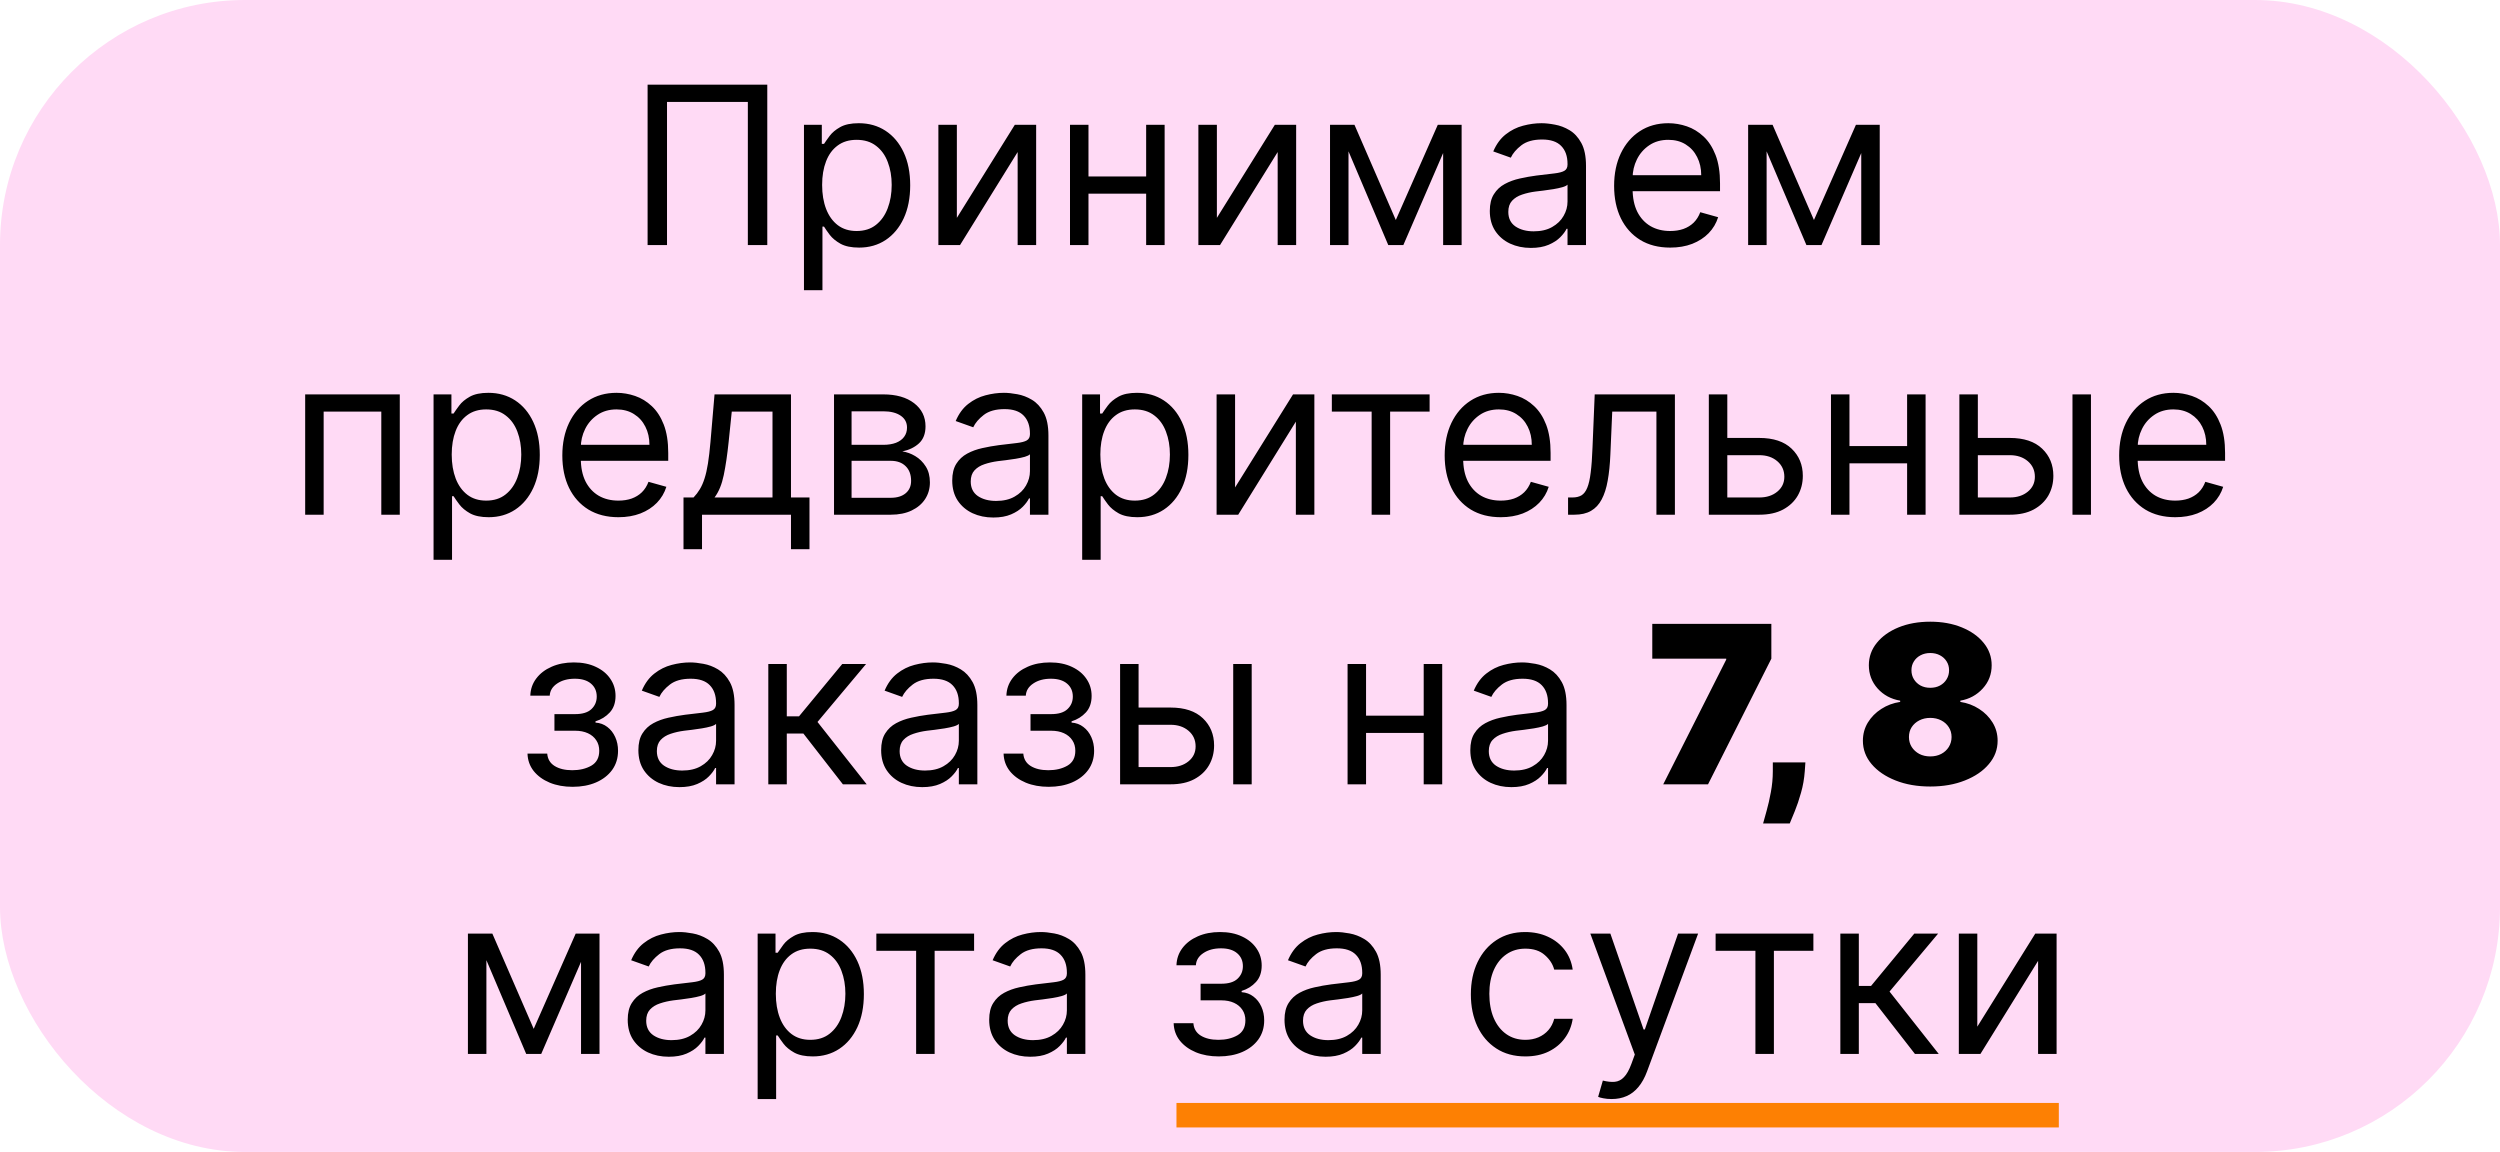 <?xml version="1.0" encoding="UTF-8"?> <svg xmlns="http://www.w3.org/2000/svg" width="102" height="47" viewBox="0 0 102 47" fill="none"><rect width="102" height="47" rx="10" fill="#FFDAF5"></rect><path d="M31.305 3.455V10H30.512V4.158H27.214V10H26.422V3.455H31.305ZM32.802 11.841V5.091H33.53V5.871H33.62C33.675 5.786 33.752 5.677 33.85 5.545C33.95 5.411 34.093 5.291 34.278 5.187C34.466 5.08 34.719 5.027 35.039 5.027C35.452 5.027 35.817 5.13 36.132 5.337C36.447 5.544 36.693 5.837 36.87 6.216C37.047 6.595 37.136 7.043 37.136 7.558C37.136 8.078 37.047 8.529 36.87 8.91C36.693 9.289 36.448 9.583 36.135 9.792C35.822 9.999 35.461 10.102 35.052 10.102C34.736 10.102 34.484 10.05 34.294 9.946C34.105 9.839 33.959 9.719 33.856 9.585C33.754 9.448 33.675 9.335 33.62 9.246H33.556V11.841H32.802ZM33.543 7.545C33.543 7.916 33.597 8.243 33.706 8.527C33.815 8.808 33.974 9.028 34.182 9.188C34.391 9.346 34.647 9.425 34.949 9.425C35.265 9.425 35.528 9.342 35.739 9.175C35.952 9.007 36.112 8.781 36.218 8.498C36.327 8.212 36.381 7.895 36.381 7.545C36.381 7.2 36.328 6.889 36.221 6.612C36.117 6.333 35.958 6.113 35.745 5.951C35.534 5.787 35.269 5.705 34.949 5.705C34.643 5.705 34.385 5.782 34.176 5.938C33.967 6.091 33.809 6.306 33.703 6.583C33.596 6.858 33.543 7.179 33.543 7.545ZM39.04 8.888L41.405 5.091H42.275V10H41.52V6.203L39.168 10H38.286V5.091H39.04V8.888ZM46.942 7.2V7.903H44.231V7.2H46.942ZM44.41 5.091V10H43.656V5.091H44.41ZM47.517 5.091V10H46.763V5.091H47.517ZM49.649 8.888L52.014 5.091H52.883V10H52.129V6.203L49.776 10H48.894V5.091H49.649V8.888ZM56.949 8.977L58.662 5.091H59.378L57.256 10H56.642L54.559 5.091H55.262L56.949 8.977ZM55.019 5.091V10H54.265V5.091H55.019ZM58.88 10V5.091H59.634V10H58.88ZM62.459 10.115C62.148 10.115 61.866 10.056 61.612 9.939C61.359 9.82 61.157 9.648 61.008 9.425C60.859 9.199 60.784 8.926 60.784 8.607C60.784 8.325 60.84 8.097 60.951 7.923C61.061 7.746 61.209 7.607 61.395 7.507C61.58 7.407 61.785 7.332 62.008 7.283C62.234 7.232 62.461 7.192 62.689 7.162C62.988 7.124 63.229 7.095 63.415 7.076C63.602 7.054 63.739 7.019 63.824 6.97C63.911 6.921 63.955 6.836 63.955 6.714V6.689C63.955 6.374 63.869 6.129 63.696 5.954C63.526 5.779 63.267 5.692 62.919 5.692C62.559 5.692 62.277 5.771 62.072 5.928C61.868 6.086 61.724 6.254 61.641 6.433L60.925 6.178C61.053 5.879 61.223 5.647 61.436 5.481C61.652 5.312 61.886 5.195 62.14 5.129C62.395 5.061 62.647 5.027 62.894 5.027C63.051 5.027 63.233 5.046 63.437 5.085C63.644 5.121 63.843 5.196 64.035 5.311C64.229 5.426 64.39 5.6 64.517 5.832C64.645 6.065 64.709 6.376 64.709 6.766V10H63.955V9.335H63.916C63.865 9.442 63.78 9.556 63.661 9.677C63.541 9.799 63.383 9.902 63.185 9.987C62.986 10.072 62.745 10.115 62.459 10.115ZM62.574 9.438C62.873 9.438 63.124 9.379 63.328 9.262C63.535 9.145 63.691 8.993 63.795 8.808C63.902 8.623 63.955 8.428 63.955 8.223V7.533C63.923 7.571 63.853 7.606 63.744 7.638C63.637 7.668 63.514 7.695 63.373 7.718C63.235 7.739 63.099 7.759 62.967 7.776C62.837 7.79 62.732 7.803 62.651 7.814C62.455 7.839 62.272 7.881 62.101 7.939C61.933 7.994 61.797 8.078 61.692 8.191C61.59 8.302 61.539 8.453 61.539 8.645C61.539 8.907 61.636 9.105 61.83 9.239C62.026 9.371 62.274 9.438 62.574 9.438ZM68.144 10.102C67.671 10.102 67.263 9.998 66.92 9.789C66.579 9.578 66.316 9.284 66.131 8.907C65.947 8.528 65.856 8.087 65.856 7.584C65.856 7.081 65.947 6.638 66.131 6.254C66.316 5.869 66.574 5.568 66.904 5.353C67.236 5.136 67.624 5.027 68.067 5.027C68.323 5.027 68.576 5.07 68.825 5.155C69.074 5.24 69.301 5.379 69.506 5.57C69.71 5.76 69.873 6.011 69.995 6.325C70.116 6.638 70.177 7.023 70.177 7.482V7.801H66.393V7.149H69.41C69.41 6.872 69.354 6.625 69.243 6.408C69.135 6.19 68.979 6.019 68.777 5.893C68.577 5.767 68.34 5.705 68.067 5.705C67.767 5.705 67.507 5.779 67.288 5.928C67.07 6.075 66.903 6.267 66.786 6.504C66.669 6.74 66.61 6.994 66.61 7.264V7.699C66.61 8.07 66.674 8.384 66.802 8.642C66.932 8.897 67.112 9.092 67.342 9.227C67.572 9.359 67.839 9.425 68.144 9.425C68.342 9.425 68.521 9.397 68.681 9.342C68.843 9.284 68.983 9.199 69.1 9.086C69.217 8.971 69.307 8.828 69.371 8.658L70.1 8.862C70.023 9.109 69.894 9.327 69.713 9.514C69.532 9.7 69.308 9.844 69.042 9.949C68.776 10.051 68.477 10.102 68.144 10.102ZM74.009 8.977L75.722 5.091H76.438L74.316 10H73.702L71.618 5.091H72.321L74.009 8.977ZM72.078 5.091V10H71.324V5.091H72.078ZM75.939 10V5.091H76.693V10H75.939ZM12.451 21V16.091H16.311V21H15.557V16.794H13.205V21H12.451ZM17.689 22.841V16.091H18.418V16.871H18.507C18.562 16.785 18.639 16.677 18.737 16.545C18.837 16.41 18.98 16.291 19.165 16.187C19.353 16.08 19.607 16.027 19.926 16.027C20.339 16.027 20.704 16.13 21.019 16.337C21.334 16.544 21.581 16.837 21.757 17.216C21.934 17.595 22.023 18.043 22.023 18.558C22.023 19.078 21.934 19.529 21.757 19.91C21.581 20.289 21.335 20.584 21.022 20.792C20.709 20.999 20.348 21.102 19.939 21.102C19.623 21.102 19.371 21.05 19.181 20.946C18.992 20.839 18.846 20.719 18.744 20.584C18.641 20.448 18.562 20.335 18.507 20.246H18.443V22.841H17.689ZM18.43 18.546C18.43 18.916 18.485 19.243 18.593 19.527C18.702 19.808 18.861 20.028 19.07 20.188C19.278 20.346 19.534 20.425 19.837 20.425C20.152 20.425 20.415 20.342 20.626 20.175C20.839 20.007 20.999 19.781 21.105 19.498C21.214 19.212 21.268 18.895 21.268 18.546C21.268 18.2 21.215 17.889 21.109 17.612C21.004 17.333 20.846 17.113 20.632 16.951C20.422 16.787 20.156 16.704 19.837 16.704C19.53 16.704 19.272 16.782 19.063 16.938C18.854 17.091 18.697 17.306 18.59 17.584C18.484 17.858 18.43 18.179 18.43 18.546ZM25.232 21.102C24.759 21.102 24.351 20.998 24.007 20.789C23.666 20.578 23.403 20.284 23.218 19.907C23.035 19.528 22.943 19.087 22.943 18.584C22.943 18.081 23.035 17.638 23.218 17.254C23.403 16.869 23.661 16.568 23.991 16.353C24.324 16.136 24.712 16.027 25.155 16.027C25.41 16.027 25.663 16.07 25.912 16.155C26.162 16.24 26.389 16.379 26.593 16.57C26.797 16.76 26.96 17.011 27.082 17.325C27.203 17.638 27.264 18.023 27.264 18.482V18.801H23.48V18.149H26.497C26.497 17.872 26.442 17.625 26.331 17.408C26.222 17.19 26.067 17.019 25.864 16.893C25.664 16.767 25.427 16.704 25.155 16.704C24.854 16.704 24.594 16.779 24.375 16.928C24.158 17.075 23.99 17.267 23.873 17.504C23.756 17.74 23.697 17.994 23.697 18.264V18.699C23.697 19.07 23.761 19.384 23.889 19.642C24.019 19.897 24.199 20.092 24.429 20.227C24.659 20.359 24.927 20.425 25.232 20.425C25.43 20.425 25.609 20.397 25.768 20.342C25.93 20.284 26.07 20.199 26.187 20.086C26.304 19.971 26.395 19.828 26.459 19.658L27.188 19.862C27.111 20.109 26.982 20.327 26.801 20.514C26.62 20.7 26.396 20.845 26.13 20.949C25.863 21.051 25.564 21.102 25.232 21.102ZM27.887 22.406V20.297H28.297C28.397 20.192 28.483 20.079 28.555 19.958C28.628 19.837 28.691 19.693 28.744 19.527C28.799 19.358 28.846 19.154 28.884 18.913C28.923 18.67 28.957 18.377 28.987 18.034L29.153 16.091H32.272V20.297H33.027V22.406H32.272V21H28.642V22.406H27.887ZM29.153 20.297H31.518V16.794H29.856L29.728 18.034C29.675 18.548 29.609 18.996 29.53 19.38C29.451 19.763 29.326 20.069 29.153 20.297ZM34.028 21V16.091H36.035C36.563 16.091 36.983 16.21 37.294 16.449C37.605 16.688 37.761 17.003 37.761 17.395C37.761 17.693 37.672 17.924 37.495 18.088C37.319 18.25 37.092 18.36 36.815 18.418C36.996 18.443 37.172 18.507 37.342 18.609C37.515 18.712 37.657 18.852 37.77 19.031C37.883 19.208 37.94 19.425 37.94 19.683C37.94 19.935 37.876 20.159 37.748 20.358C37.62 20.556 37.437 20.712 37.198 20.827C36.96 20.942 36.674 21 36.342 21H34.028ZM34.744 20.31H36.342C36.602 20.31 36.805 20.248 36.952 20.124C37.099 20.001 37.173 19.832 37.173 19.619C37.173 19.366 37.099 19.166 36.952 19.022C36.805 18.875 36.602 18.801 36.342 18.801H34.744V20.31ZM34.744 18.149H36.035C36.237 18.149 36.411 18.121 36.556 18.066C36.701 18.009 36.812 17.928 36.888 17.823C36.967 17.717 37.006 17.591 37.006 17.446C37.006 17.239 36.92 17.077 36.748 16.96C36.575 16.841 36.337 16.781 36.035 16.781H34.744V18.149ZM40.526 21.115C40.215 21.115 39.933 21.056 39.679 20.939C39.426 20.82 39.224 20.648 39.075 20.425C38.926 20.199 38.851 19.926 38.851 19.607C38.851 19.325 38.907 19.097 39.017 18.923C39.128 18.746 39.276 18.607 39.462 18.507C39.647 18.407 39.852 18.332 40.075 18.283C40.301 18.232 40.528 18.192 40.756 18.162C41.054 18.124 41.296 18.095 41.482 18.076C41.669 18.054 41.806 18.019 41.891 17.97C41.978 17.921 42.022 17.836 42.022 17.715V17.689C42.022 17.374 41.935 17.129 41.763 16.954C41.593 16.779 41.334 16.692 40.986 16.692C40.626 16.692 40.344 16.771 40.139 16.928C39.935 17.086 39.791 17.254 39.708 17.433L38.992 17.178C39.12 16.879 39.29 16.647 39.503 16.481C39.718 16.312 39.953 16.195 40.206 16.129C40.462 16.061 40.714 16.027 40.961 16.027C41.118 16.027 41.3 16.046 41.504 16.084C41.711 16.121 41.91 16.196 42.102 16.311C42.296 16.427 42.456 16.6 42.584 16.832C42.712 17.065 42.776 17.376 42.776 17.766V21H42.022V20.335H41.983C41.932 20.442 41.847 20.556 41.728 20.677C41.608 20.799 41.45 20.902 41.252 20.987C41.053 21.072 40.812 21.115 40.526 21.115ZM40.641 20.438C40.939 20.438 41.191 20.379 41.395 20.262C41.602 20.145 41.758 19.993 41.862 19.808C41.968 19.622 42.022 19.428 42.022 19.223V18.533C41.99 18.571 41.919 18.606 41.811 18.638C41.704 18.668 41.581 18.695 41.44 18.718C41.302 18.739 41.166 18.759 41.034 18.776C40.904 18.791 40.799 18.803 40.718 18.814C40.522 18.84 40.339 18.881 40.168 18.939C40 18.994 39.863 19.078 39.759 19.191C39.657 19.302 39.606 19.453 39.606 19.645C39.606 19.907 39.703 20.105 39.896 20.239C40.093 20.371 40.341 20.438 40.641 20.438ZM44.153 22.841V16.091H44.881V16.871H44.971C45.026 16.785 45.103 16.677 45.201 16.545C45.301 16.41 45.444 16.291 45.629 16.187C45.817 16.08 46.07 16.027 46.39 16.027C46.803 16.027 47.168 16.13 47.483 16.337C47.798 16.544 48.044 16.837 48.221 17.216C48.398 17.595 48.486 18.043 48.486 18.558C48.486 19.078 48.398 19.529 48.221 19.91C48.044 20.289 47.799 20.584 47.486 20.792C47.173 20.999 46.812 21.102 46.403 21.102C46.087 21.102 45.835 21.05 45.645 20.946C45.456 20.839 45.31 20.719 45.207 20.584C45.105 20.448 45.026 20.335 44.971 20.246H44.907V22.841H44.153ZM44.894 18.546C44.894 18.916 44.949 19.243 45.057 19.527C45.166 19.808 45.325 20.028 45.533 20.188C45.742 20.346 45.998 20.425 46.3 20.425C46.616 20.425 46.879 20.342 47.09 20.175C47.303 20.007 47.463 19.781 47.569 19.498C47.678 19.212 47.732 18.895 47.732 18.546C47.732 18.2 47.679 17.889 47.572 17.612C47.468 17.333 47.309 17.113 47.096 16.951C46.885 16.787 46.62 16.704 46.3 16.704C45.994 16.704 45.736 16.782 45.527 16.938C45.318 17.091 45.161 17.306 45.054 17.584C44.947 17.858 44.894 18.179 44.894 18.546ZM50.391 19.888L52.756 16.091H53.626V21H52.871V17.203L50.519 21H49.637V16.091H50.391V19.888ZM54.339 16.794V16.091H58.328V16.794H56.717V21H55.963V16.794H54.339ZM61.231 21.102C60.758 21.102 60.35 20.998 60.007 20.789C59.666 20.578 59.403 20.284 59.218 19.907C59.035 19.528 58.943 19.087 58.943 18.584C58.943 18.081 59.035 17.638 59.218 17.254C59.403 16.869 59.661 16.568 59.991 16.353C60.324 16.136 60.712 16.027 61.155 16.027C61.41 16.027 61.663 16.07 61.912 16.155C62.161 16.24 62.389 16.379 62.593 16.57C62.797 16.76 62.961 17.011 63.082 17.325C63.203 17.638 63.264 18.023 63.264 18.482V18.801H59.48V18.149H62.497C62.497 17.872 62.442 17.625 62.331 17.408C62.222 17.19 62.067 17.019 61.864 16.893C61.664 16.767 61.428 16.704 61.155 16.704C60.854 16.704 60.594 16.779 60.375 16.928C60.158 17.075 59.99 17.267 59.873 17.504C59.756 17.74 59.697 17.994 59.697 18.264V18.699C59.697 19.07 59.761 19.384 59.889 19.642C60.019 19.897 60.199 20.092 60.429 20.227C60.659 20.359 60.927 20.425 61.231 20.425C61.43 20.425 61.609 20.397 61.768 20.342C61.93 20.284 62.07 20.199 62.187 20.086C62.304 19.971 62.395 19.828 62.459 19.658L63.188 19.862C63.111 20.109 62.982 20.327 62.801 20.514C62.62 20.7 62.396 20.845 62.13 20.949C61.863 21.051 61.564 21.102 61.231 21.102ZM63.977 21V20.297H64.156C64.303 20.297 64.425 20.268 64.523 20.211C64.621 20.151 64.7 20.048 64.76 19.901C64.822 19.751 64.869 19.545 64.9 19.28C64.935 19.014 64.959 18.675 64.974 18.264L65.064 16.091H68.336V21H67.582V16.794H65.779L65.703 18.546C65.686 18.948 65.65 19.303 65.594 19.61C65.541 19.914 65.459 20.17 65.348 20.377C65.239 20.584 65.094 20.739 64.913 20.843C64.732 20.948 64.505 21 64.233 21H63.977ZM70.372 17.868H71.778C72.354 17.868 72.794 18.014 73.098 18.306C73.403 18.598 73.555 18.967 73.555 19.415C73.555 19.709 73.487 19.976 73.351 20.217C73.214 20.456 73.014 20.646 72.75 20.789C72.486 20.93 72.162 21 71.778 21H69.72V16.091H70.474V20.297H71.778C72.077 20.297 72.322 20.218 72.513 20.06C72.705 19.903 72.801 19.7 72.801 19.453C72.801 19.193 72.705 18.981 72.513 18.817C72.322 18.653 72.077 18.571 71.778 18.571H70.372V17.868ZM77.989 18.2V18.903H75.279V18.2H77.989ZM75.458 16.091V21H74.704V16.091H75.458ZM78.564 16.091V21H77.81V16.091H78.564ZM80.594 17.868H82C82.575 17.868 83.015 18.014 83.32 18.306C83.625 18.598 83.777 18.967 83.777 19.415C83.777 19.709 83.709 19.976 83.573 20.217C83.436 20.456 83.236 20.646 82.972 20.789C82.707 20.93 82.384 21 82 21H79.942V16.091H80.696V20.297H82C82.298 20.297 82.543 20.218 82.735 20.06C82.927 19.903 83.023 19.7 83.023 19.453C83.023 19.193 82.927 18.981 82.735 18.817C82.543 18.653 82.298 18.571 82 18.571H80.594V17.868ZM84.557 21V16.091H85.311V21H84.557ZM88.75 21.102C88.277 21.102 87.869 20.998 87.526 20.789C87.185 20.578 86.922 20.284 86.737 19.907C86.553 19.528 86.462 19.087 86.462 18.584C86.462 18.081 86.553 17.638 86.737 17.254C86.922 16.869 87.18 16.568 87.51 16.353C87.842 16.136 88.23 16.027 88.673 16.027C88.929 16.027 89.181 16.07 89.431 16.155C89.68 16.24 89.907 16.379 90.112 16.57C90.316 16.76 90.479 17.011 90.6 17.325C90.722 17.638 90.783 18.023 90.783 18.482V18.801H86.999V18.149H90.016C90.016 17.872 89.96 17.625 89.85 17.408C89.741 17.19 89.585 17.019 89.383 16.893C89.183 16.767 88.946 16.704 88.673 16.704C88.373 16.704 88.113 16.779 87.894 16.928C87.676 17.075 87.509 17.267 87.392 17.504C87.275 17.74 87.216 17.994 87.216 18.264V18.699C87.216 19.07 87.28 19.384 87.408 19.642C87.538 19.897 87.718 20.092 87.948 20.227C88.178 20.359 88.445 20.425 88.75 20.425C88.948 20.425 89.127 20.397 89.287 20.342C89.449 20.284 89.588 20.199 89.706 20.086C89.823 19.971 89.913 19.828 89.977 19.658L90.706 19.862C90.629 20.109 90.5 20.327 90.319 20.514C90.138 20.7 89.915 20.845 89.648 20.949C89.382 21.051 89.082 21.102 88.75 21.102ZM21.522 30.747H22.327C22.344 30.969 22.444 31.137 22.628 31.252C22.813 31.367 23.054 31.425 23.35 31.425C23.652 31.425 23.911 31.363 24.127 31.239C24.342 31.114 24.449 30.911 24.449 30.632C24.449 30.468 24.409 30.325 24.328 30.204C24.247 30.08 24.133 29.984 23.986 29.916C23.839 29.848 23.665 29.814 23.465 29.814H22.621V29.136H23.465C23.765 29.136 23.987 29.068 24.13 28.932C24.274 28.796 24.347 28.625 24.347 28.421C24.347 28.201 24.269 28.025 24.114 27.893C23.958 27.759 23.738 27.692 23.452 27.692C23.165 27.692 22.925 27.757 22.733 27.887C22.541 28.015 22.44 28.18 22.429 28.382H21.637C21.645 28.118 21.726 27.885 21.88 27.682C22.033 27.478 22.242 27.318 22.506 27.203C22.77 27.086 23.073 27.027 23.414 27.027C23.759 27.027 24.058 27.088 24.312 27.209C24.567 27.328 24.765 27.491 24.903 27.698C25.044 27.903 25.114 28.135 25.114 28.395C25.114 28.672 25.036 28.896 24.881 29.066C24.725 29.236 24.53 29.358 24.296 29.43V29.482C24.481 29.494 24.642 29.554 24.779 29.66C24.917 29.765 25.024 29.902 25.101 30.073C25.178 30.241 25.216 30.428 25.216 30.632C25.216 30.93 25.136 31.19 24.977 31.412C24.817 31.631 24.597 31.802 24.318 31.923C24.039 32.043 23.721 32.102 23.363 32.102C23.015 32.102 22.704 32.046 22.429 31.933C22.154 31.818 21.936 31.659 21.774 31.457C21.614 31.252 21.53 31.016 21.522 30.747ZM27.72 32.115C27.409 32.115 27.127 32.056 26.873 31.939C26.62 31.82 26.419 31.648 26.269 31.425C26.12 31.199 26.046 30.926 26.046 30.607C26.046 30.325 26.101 30.097 26.212 29.923C26.323 29.746 26.471 29.607 26.656 29.507C26.841 29.407 27.046 29.332 27.27 29.283C27.496 29.232 27.723 29.192 27.951 29.162C28.249 29.124 28.491 29.095 28.676 29.076C28.863 29.054 29 29.019 29.085 28.97C29.172 28.921 29.216 28.836 29.216 28.715V28.689C29.216 28.374 29.13 28.129 28.957 27.954C28.787 27.779 28.528 27.692 28.181 27.692C27.82 27.692 27.538 27.771 27.334 27.928C27.129 28.086 26.985 28.254 26.902 28.433L26.186 28.178C26.314 27.879 26.485 27.647 26.698 27.481C26.913 27.312 27.147 27.195 27.401 27.129C27.657 27.061 27.908 27.027 28.155 27.027C28.313 27.027 28.494 27.046 28.698 27.084C28.905 27.121 29.104 27.196 29.296 27.311C29.49 27.427 29.651 27.6 29.779 27.832C29.907 28.065 29.97 28.376 29.97 28.766V32H29.216V31.335H29.178C29.127 31.442 29.041 31.556 28.922 31.677C28.803 31.799 28.644 31.902 28.446 31.987C28.248 32.072 28.006 32.115 27.72 32.115ZM27.835 31.438C28.134 31.438 28.385 31.379 28.59 31.262C28.796 31.145 28.952 30.993 29.056 30.808C29.163 30.622 29.216 30.428 29.216 30.223V29.533C29.184 29.571 29.114 29.606 29.005 29.638C28.899 29.668 28.775 29.695 28.634 29.718C28.496 29.739 28.361 29.759 28.229 29.776C28.099 29.791 27.993 29.803 27.912 29.814C27.716 29.84 27.533 29.881 27.362 29.939C27.194 29.994 27.058 30.078 26.953 30.191C26.851 30.302 26.8 30.453 26.8 30.645C26.8 30.907 26.897 31.105 27.091 31.239C27.287 31.371 27.535 31.438 27.835 31.438ZM31.347 32V27.091H32.101V29.226H32.6L34.364 27.091H35.336L33.354 29.456L35.361 32H34.39L32.779 29.929H32.101V32H31.347ZM37.626 32.115C37.315 32.115 37.032 32.056 36.779 31.939C36.525 31.82 36.324 31.648 36.175 31.425C36.026 31.199 35.951 30.926 35.951 30.607C35.951 30.325 36.006 30.097 36.117 29.923C36.228 29.746 36.376 29.607 36.561 29.507C36.747 29.407 36.951 29.332 37.175 29.283C37.401 29.232 37.628 29.192 37.856 29.162C38.154 29.124 38.396 29.095 38.581 29.076C38.769 29.054 38.905 29.019 38.99 28.97C39.078 28.921 39.121 28.836 39.121 28.715V28.689C39.121 28.374 39.035 28.129 38.862 27.954C38.692 27.779 38.433 27.692 38.086 27.692C37.726 27.692 37.444 27.771 37.239 27.928C37.034 28.086 36.891 28.254 36.807 28.433L36.092 28.178C36.219 27.879 36.39 27.647 36.603 27.481C36.818 27.312 37.053 27.195 37.306 27.129C37.562 27.061 37.813 27.027 38.06 27.027C38.218 27.027 38.399 27.046 38.604 27.084C38.81 27.121 39.01 27.196 39.201 27.311C39.395 27.427 39.556 27.6 39.684 27.832C39.812 28.065 39.876 28.376 39.876 28.766V32H39.121V31.335H39.083C39.032 31.442 38.947 31.556 38.827 31.677C38.708 31.799 38.549 31.902 38.351 31.987C38.153 32.072 37.911 32.115 37.626 32.115ZM37.741 31.438C38.039 31.438 38.29 31.379 38.495 31.262C38.702 31.145 38.857 30.993 38.962 30.808C39.068 30.622 39.121 30.428 39.121 30.223V29.533C39.089 29.571 39.019 29.606 38.91 29.638C38.804 29.668 38.68 29.695 38.54 29.718C38.401 29.739 38.266 29.759 38.134 29.776C38.004 29.791 37.898 29.803 37.817 29.814C37.621 29.84 37.438 29.881 37.268 29.939C37.099 29.994 36.963 30.078 36.859 30.191C36.756 30.302 36.705 30.453 36.705 30.645C36.705 30.907 36.802 31.105 36.996 31.239C37.192 31.371 37.44 31.438 37.741 31.438ZM40.946 30.747H41.751C41.768 30.969 41.868 31.137 42.051 31.252C42.237 31.367 42.477 31.425 42.774 31.425C43.076 31.425 43.335 31.363 43.55 31.239C43.766 31.114 43.873 30.911 43.873 30.632C43.873 30.468 43.833 30.325 43.752 30.204C43.671 30.08 43.557 29.984 43.41 29.916C43.263 29.848 43.089 29.814 42.889 29.814H42.045V29.136H42.889C43.189 29.136 43.411 29.068 43.553 28.932C43.698 28.796 43.771 28.625 43.771 28.421C43.771 28.201 43.693 28.025 43.538 27.893C43.382 27.759 43.161 27.692 42.876 27.692C42.588 27.692 42.349 27.757 42.157 27.887C41.965 28.015 41.864 28.18 41.853 28.382H41.061C41.069 28.118 41.15 27.885 41.303 27.682C41.457 27.478 41.666 27.318 41.93 27.203C42.194 27.086 42.497 27.027 42.838 27.027C43.183 27.027 43.482 27.088 43.736 27.209C43.991 27.328 44.188 27.491 44.327 27.698C44.468 27.903 44.538 28.135 44.538 28.395C44.538 28.672 44.46 28.896 44.305 29.066C44.149 29.236 43.954 29.358 43.72 29.43V29.482C43.905 29.494 44.066 29.554 44.202 29.66C44.341 29.765 44.448 29.902 44.525 30.073C44.602 30.241 44.64 30.428 44.64 30.632C44.64 30.93 44.56 31.19 44.4 31.412C44.241 31.631 44.021 31.802 43.742 31.923C43.463 32.043 43.144 32.102 42.786 32.102C42.439 32.102 42.128 32.046 41.853 31.933C41.578 31.818 41.36 31.659 41.198 31.457C41.038 31.252 40.954 31.016 40.946 30.747ZM46.352 28.868H47.758C48.333 28.868 48.773 29.014 49.078 29.306C49.383 29.598 49.535 29.967 49.535 30.415C49.535 30.709 49.467 30.976 49.33 31.217C49.194 31.456 48.994 31.646 48.729 31.789C48.465 31.93 48.141 32 47.758 32H45.7V27.091H46.454V31.297H47.758C48.056 31.297 48.301 31.218 48.493 31.06C48.685 30.903 48.781 30.7 48.781 30.453C48.781 30.193 48.685 29.981 48.493 29.817C48.301 29.653 48.056 29.571 47.758 29.571H46.352V28.868ZM50.315 32V27.091H51.069V32H50.315ZM58.266 29.2V29.903H55.556V29.2H58.266ZM55.735 27.091V32H54.981V27.091H55.735ZM58.842 27.091V32H58.087V27.091H58.842ZM61.664 32.115C61.353 32.115 61.07 32.056 60.817 31.939C60.563 31.82 60.362 31.648 60.213 31.425C60.064 31.199 59.989 30.926 59.989 30.607C59.989 30.325 60.044 30.097 60.155 29.923C60.266 29.746 60.414 29.607 60.599 29.507C60.785 29.407 60.989 29.332 61.213 29.283C61.439 29.232 61.666 29.192 61.894 29.162C62.192 29.124 62.434 29.095 62.619 29.076C62.807 29.054 62.943 29.019 63.029 28.97C63.116 28.921 63.16 28.836 63.16 28.715V28.689C63.16 28.374 63.073 28.129 62.901 27.954C62.73 27.779 62.471 27.692 62.124 27.692C61.764 27.692 61.482 27.771 61.277 27.928C61.072 28.086 60.929 28.254 60.846 28.433L60.13 28.178C60.258 27.879 60.428 27.647 60.641 27.481C60.856 27.312 61.091 27.195 61.344 27.129C61.6 27.061 61.851 27.027 62.098 27.027C62.256 27.027 62.437 27.046 62.642 27.084C62.848 27.121 63.048 27.196 63.239 27.311C63.433 27.427 63.594 27.6 63.722 27.832C63.85 28.065 63.914 28.376 63.914 28.766V32H63.16V31.335H63.121C63.07 31.442 62.985 31.556 62.865 31.677C62.746 31.799 62.587 31.902 62.389 31.987C62.191 32.072 61.949 32.115 61.664 32.115ZM61.779 31.438C62.077 31.438 62.328 31.379 62.533 31.262C62.74 31.145 62.895 30.993 63 30.808C63.106 30.622 63.16 30.428 63.16 30.223V29.533C63.127 29.571 63.057 29.606 62.949 29.638C62.842 29.668 62.718 29.695 62.578 29.718C62.439 29.739 62.304 29.759 62.172 29.776C62.042 29.791 61.937 29.803 61.855 29.814C61.66 29.84 61.476 29.881 61.306 29.939C61.138 29.994 61.001 30.078 60.897 30.191C60.794 30.302 60.743 30.453 60.743 30.645C60.743 30.907 60.84 31.105 61.034 31.239C61.23 31.371 61.478 31.438 61.779 31.438ZM67.86 32L70.43 26.912V26.874H67.413V25.454H72.271V26.874L69.688 32H67.86ZM73.66 31.105L73.635 31.463C73.613 31.77 73.562 32.064 73.481 32.345C73.402 32.626 73.318 32.876 73.229 33.093C73.141 33.31 73.072 33.479 73.021 33.598H71.934C71.968 33.479 72.016 33.306 72.078 33.08C72.142 32.856 72.199 32.603 72.251 32.32C72.304 32.038 72.331 31.753 72.331 31.463V31.105H73.66ZM78.754 32.09C78.226 32.09 77.754 32.008 77.339 31.843C76.925 31.679 76.599 31.457 76.361 31.175C76.124 30.894 76.006 30.577 76.006 30.223C76.006 29.952 76.073 29.705 76.207 29.482C76.344 29.258 76.527 29.072 76.757 28.925C76.987 28.776 77.244 28.68 77.527 28.638V28.587C77.154 28.523 76.847 28.358 76.607 28.091C76.368 27.823 76.249 27.506 76.249 27.142C76.249 26.799 76.358 26.494 76.575 26.228C76.792 25.959 77.089 25.749 77.466 25.595C77.844 25.442 78.273 25.365 78.754 25.365C79.236 25.365 79.665 25.443 80.043 25.598C80.42 25.752 80.717 25.963 80.934 26.231C81.151 26.497 81.26 26.801 81.26 27.142C81.26 27.509 81.139 27.825 80.896 28.091C80.653 28.358 80.348 28.523 79.982 28.587V28.638C80.263 28.68 80.519 28.776 80.749 28.925C80.979 29.072 81.162 29.258 81.299 29.482C81.435 29.705 81.503 29.952 81.503 30.223C81.503 30.577 81.384 30.894 81.145 31.175C80.909 31.457 80.583 31.679 80.167 31.843C79.754 32.008 79.283 32.09 78.754 32.09ZM78.754 30.862C78.923 30.862 79.072 30.828 79.202 30.76C79.332 30.692 79.434 30.598 79.509 30.479C79.585 30.357 79.624 30.221 79.624 30.07C79.624 29.918 79.585 29.784 79.509 29.667C79.434 29.55 79.332 29.458 79.202 29.392C79.072 29.324 78.923 29.29 78.754 29.29C78.588 29.29 78.439 29.324 78.307 29.392C78.177 29.458 78.074 29.55 77.997 29.667C77.922 29.784 77.885 29.918 77.885 30.07C77.885 30.221 77.922 30.356 77.997 30.476C78.074 30.595 78.177 30.69 78.307 30.76C78.439 30.828 78.588 30.862 78.754 30.862ZM78.754 28.062C78.904 28.062 79.036 28.032 79.151 27.97C79.266 27.908 79.356 27.823 79.422 27.714C79.489 27.605 79.522 27.483 79.522 27.347C79.522 27.21 79.489 27.09 79.422 26.985C79.356 26.879 79.266 26.796 79.151 26.736C79.036 26.674 78.904 26.643 78.754 26.643C78.608 26.643 78.475 26.674 78.358 26.736C78.243 26.796 78.153 26.879 78.087 26.985C78.02 27.09 77.987 27.21 77.987 27.347C77.987 27.483 78.02 27.605 78.087 27.714C78.153 27.821 78.243 27.906 78.358 27.97C78.475 28.032 78.608 28.062 78.754 28.062ZM21.775 41.977L23.488 38.091H24.204L22.082 43H21.469L19.385 38.091H20.088L21.775 41.977ZM19.845 38.091V43H19.091V38.091H19.845ZM23.706 43V38.091H24.46V43H23.706ZM27.285 43.115C26.974 43.115 26.692 43.056 26.438 42.939C26.185 42.82 25.983 42.648 25.834 42.425C25.685 42.199 25.611 41.926 25.611 41.606C25.611 41.325 25.666 41.097 25.777 40.923C25.888 40.746 26.036 40.607 26.221 40.507C26.406 40.407 26.611 40.332 26.835 40.283C27.061 40.232 27.288 40.192 27.515 40.162C27.814 40.124 28.056 40.095 28.241 40.076C28.428 40.054 28.565 40.019 28.65 39.97C28.737 39.921 28.781 39.836 28.781 39.715V39.689C28.781 39.374 28.695 39.129 28.522 38.954C28.352 38.779 28.093 38.692 27.746 38.692C27.386 38.692 27.103 38.771 26.899 38.928C26.694 39.086 26.55 39.254 26.467 39.433L25.751 39.178C25.879 38.879 26.049 38.647 26.263 38.481C26.478 38.312 26.712 38.195 26.966 38.129C27.221 38.061 27.473 38.027 27.72 38.027C27.878 38.027 28.059 38.046 28.263 38.084C28.47 38.121 28.669 38.196 28.861 38.311C29.055 38.426 29.216 38.6 29.344 38.832C29.471 39.065 29.535 39.376 29.535 39.766V43H28.781V42.335H28.743C28.692 42.442 28.606 42.556 28.487 42.677C28.368 42.799 28.209 42.902 28.011 42.987C27.813 43.072 27.571 43.115 27.285 43.115ZM27.4 42.438C27.699 42.438 27.95 42.379 28.155 42.262C28.361 42.145 28.517 41.993 28.621 41.808C28.728 41.623 28.781 41.428 28.781 41.223V40.533C28.749 40.571 28.679 40.606 28.57 40.638C28.464 40.668 28.34 40.695 28.199 40.718C28.061 40.739 27.926 40.758 27.794 40.776C27.663 40.791 27.558 40.803 27.477 40.814C27.281 40.84 27.098 40.881 26.927 40.939C26.759 40.994 26.623 41.078 26.518 41.191C26.416 41.302 26.365 41.453 26.365 41.645C26.365 41.907 26.462 42.105 26.656 42.239C26.852 42.371 27.1 42.438 27.4 42.438ZM30.912 44.841V38.091H31.641V38.871H31.73C31.786 38.785 31.862 38.677 31.96 38.545C32.06 38.41 32.203 38.291 32.389 38.187C32.576 38.08 32.83 38.027 33.149 38.027C33.563 38.027 33.927 38.13 34.242 38.337C34.558 38.544 34.804 38.837 34.981 39.216C35.157 39.595 35.246 40.043 35.246 40.558C35.246 41.078 35.157 41.529 34.981 41.91C34.804 42.289 34.559 42.584 34.245 42.792C33.932 42.999 33.571 43.102 33.162 43.102C32.847 43.102 32.594 43.05 32.405 42.946C32.215 42.839 32.069 42.719 31.967 42.584C31.864 42.448 31.786 42.335 31.73 42.246H31.666V44.841H30.912ZM31.654 40.545C31.654 40.916 31.708 41.243 31.817 41.527C31.925 41.808 32.084 42.028 32.293 42.188C32.502 42.346 32.757 42.425 33.06 42.425C33.375 42.425 33.638 42.342 33.849 42.175C34.062 42.007 34.222 41.781 34.329 41.498C34.437 41.212 34.492 40.895 34.492 40.545C34.492 40.2 34.438 39.889 34.332 39.612C34.227 39.333 34.069 39.113 33.856 38.951C33.645 38.787 33.379 38.705 33.06 38.705C32.753 38.705 32.495 38.782 32.286 38.938C32.078 39.091 31.92 39.306 31.813 39.584C31.707 39.858 31.654 40.179 31.654 40.545ZM35.755 38.794V38.091H39.743V38.794H38.133V43H37.378V38.794H35.755ZM42.033 43.115C41.722 43.115 41.44 43.056 41.186 42.939C40.933 42.82 40.731 42.648 40.582 42.425C40.433 42.199 40.359 41.926 40.359 41.606C40.359 41.325 40.414 41.097 40.525 40.923C40.636 40.746 40.784 40.607 40.969 40.507C41.154 40.407 41.359 40.332 41.583 40.283C41.809 40.232 42.035 40.192 42.264 40.162C42.562 40.124 42.804 40.095 42.989 40.076C43.176 40.054 43.313 40.019 43.398 39.97C43.485 39.921 43.529 39.836 43.529 39.715V39.689C43.529 39.374 43.443 39.129 43.27 38.954C43.1 38.779 42.841 38.692 42.494 38.692C42.133 38.692 41.851 38.771 41.647 38.928C41.442 39.086 41.298 39.254 41.215 39.433L40.499 39.178C40.627 38.879 40.798 38.647 41.011 38.481C41.226 38.312 41.46 38.195 41.714 38.129C41.969 38.061 42.221 38.027 42.468 38.027C42.626 38.027 42.807 38.046 43.011 38.084C43.218 38.121 43.417 38.196 43.609 38.311C43.803 38.426 43.964 38.6 44.092 38.832C44.219 39.065 44.283 39.376 44.283 39.766V43H43.529V42.335H43.491C43.44 42.442 43.354 42.556 43.235 42.677C43.116 42.799 42.957 42.902 42.759 42.987C42.561 43.072 42.319 43.115 42.033 43.115ZM42.148 42.438C42.447 42.438 42.698 42.379 42.903 42.262C43.109 42.145 43.265 41.993 43.369 41.808C43.476 41.623 43.529 41.428 43.529 41.223V40.533C43.497 40.571 43.427 40.606 43.318 40.638C43.212 40.668 43.088 40.695 42.947 40.718C42.809 40.739 42.674 40.758 42.541 40.776C42.412 40.791 42.306 40.803 42.225 40.814C42.029 40.84 41.846 40.881 41.675 40.939C41.507 40.994 41.371 41.078 41.266 41.191C41.164 41.302 41.113 41.453 41.113 41.645C41.113 41.907 41.21 42.105 41.404 42.239C41.6 42.371 41.848 42.438 42.148 42.438ZM47.885 41.747H48.69C48.707 41.969 48.807 42.137 48.99 42.252C49.176 42.367 49.416 42.425 49.713 42.425C50.015 42.425 50.274 42.363 50.489 42.239C50.705 42.114 50.812 41.911 50.812 41.632C50.812 41.468 50.772 41.325 50.691 41.204C50.61 41.08 50.496 40.984 50.349 40.916C50.202 40.848 50.028 40.814 49.828 40.814H48.984V40.136H49.828C50.128 40.136 50.35 40.068 50.492 39.932C50.637 39.795 50.71 39.625 50.71 39.42C50.71 39.201 50.632 39.025 50.477 38.893C50.321 38.759 50.1 38.692 49.815 38.692C49.527 38.692 49.288 38.757 49.096 38.887C48.904 39.015 48.803 39.18 48.792 39.382H48C48.008 39.118 48.089 38.885 48.242 38.682C48.396 38.478 48.605 38.318 48.869 38.203C49.133 38.086 49.436 38.027 49.776 38.027C50.122 38.027 50.421 38.088 50.675 38.209C50.93 38.328 51.127 38.492 51.266 38.698C51.407 38.903 51.477 39.135 51.477 39.395C51.477 39.672 51.399 39.896 51.243 40.066C51.088 40.236 50.893 40.358 50.659 40.43V40.481C50.844 40.494 51.005 40.554 51.141 40.66C51.28 40.765 51.387 40.902 51.464 41.073C51.541 41.241 51.579 41.428 51.579 41.632C51.579 41.93 51.499 42.19 51.339 42.412C51.18 42.631 50.96 42.802 50.681 42.923C50.402 43.043 50.083 43.102 49.725 43.102C49.378 43.102 49.067 43.046 48.792 42.933C48.517 42.818 48.299 42.659 48.137 42.457C47.977 42.252 47.893 42.016 47.885 41.747ZM54.083 43.115C53.772 43.115 53.49 43.056 53.236 42.939C52.983 42.82 52.781 42.648 52.632 42.425C52.483 42.199 52.408 41.926 52.408 41.606C52.408 41.325 52.464 41.097 52.575 40.923C52.685 40.746 52.834 40.607 53.019 40.507C53.204 40.407 53.409 40.332 53.633 40.283C53.858 40.232 54.085 40.192 54.313 40.162C54.612 40.124 54.853 40.095 55.039 40.076C55.226 40.054 55.363 40.019 55.448 39.97C55.535 39.921 55.579 39.836 55.579 39.715V39.689C55.579 39.374 55.493 39.129 55.32 38.954C55.15 38.779 54.891 38.692 54.543 38.692C54.183 38.692 53.901 38.771 53.697 38.928C53.492 39.086 53.348 39.254 53.265 39.433L52.549 39.178C52.677 38.879 52.847 38.647 53.06 38.481C53.276 38.312 53.51 38.195 53.764 38.129C54.019 38.061 54.271 38.027 54.518 38.027C54.675 38.027 54.857 38.046 55.061 38.084C55.268 38.121 55.467 38.196 55.659 38.311C55.853 38.426 56.014 38.6 56.141 38.832C56.269 39.065 56.333 39.376 56.333 39.766V43H55.579V42.335H55.541C55.489 42.442 55.404 42.556 55.285 42.677C55.166 42.799 55.007 42.902 54.809 42.987C54.611 43.072 54.369 43.115 54.083 43.115ZM54.198 42.438C54.496 42.438 54.748 42.379 54.953 42.262C55.159 42.145 55.315 41.993 55.419 41.808C55.526 41.623 55.579 41.428 55.579 41.223V40.533C55.547 40.571 55.477 40.606 55.368 40.638C55.261 40.668 55.138 40.695 54.997 40.718C54.859 40.739 54.724 40.758 54.591 40.776C54.461 40.791 54.356 40.803 54.275 40.814C54.079 40.84 53.896 40.881 53.725 40.939C53.557 40.994 53.42 41.078 53.316 41.191C53.214 41.302 53.163 41.453 53.163 41.645C53.163 41.907 53.26 42.105 53.454 42.239C53.65 42.371 53.898 42.438 54.198 42.438ZM62.235 43.102C61.775 43.102 61.379 42.994 61.047 42.776C60.714 42.559 60.459 42.26 60.279 41.878C60.1 41.497 60.011 41.061 60.011 40.571C60.011 40.072 60.103 39.633 60.286 39.251C60.471 38.867 60.729 38.568 61.059 38.353C61.392 38.136 61.779 38.027 62.223 38.027C62.568 38.027 62.879 38.091 63.156 38.219C63.433 38.347 63.66 38.526 63.837 38.756C64.013 38.986 64.123 39.254 64.166 39.561H63.412C63.354 39.337 63.226 39.139 63.028 38.967C62.832 38.792 62.568 38.705 62.235 38.705C61.941 38.705 61.684 38.781 61.462 38.935C61.242 39.086 61.071 39.3 60.947 39.577C60.826 39.852 60.765 40.175 60.765 40.545C60.765 40.925 60.825 41.255 60.944 41.536C61.066 41.818 61.236 42.036 61.456 42.191C61.677 42.347 61.937 42.425 62.235 42.425C62.431 42.425 62.609 42.391 62.769 42.322C62.929 42.254 63.064 42.156 63.175 42.028C63.286 41.901 63.365 41.747 63.412 41.568H64.166C64.123 41.858 64.018 42.119 63.849 42.351C63.683 42.581 63.463 42.765 63.188 42.901C62.915 43.035 62.598 43.102 62.235 43.102ZM65.754 44.841C65.626 44.841 65.512 44.83 65.412 44.809C65.312 44.79 65.243 44.771 65.204 44.751L65.396 44.087C65.579 44.133 65.742 44.151 65.882 44.138C66.023 44.125 66.147 44.062 66.256 43.949C66.367 43.838 66.468 43.658 66.56 43.409L66.7 43.026L64.885 38.091H65.703L67.058 42.003H67.109L68.465 38.091H69.283L67.199 43.716C67.105 43.969 66.989 44.179 66.85 44.346C66.712 44.514 66.551 44.639 66.368 44.719C66.187 44.8 65.982 44.841 65.754 44.841ZM69.997 38.794V38.091H73.986V38.794H72.375V43H71.621V38.794H69.997ZM75.086 43V38.091H75.84V40.226H76.339L78.103 38.091H79.075L77.093 40.456L79.1 43H78.129L76.518 40.929H75.84V43H75.086ZM80.674 41.888L83.039 38.091H83.909V43H83.154V39.203L80.802 43H79.92V38.091H80.674V41.888Z" fill="black"></path><line x1="48" y1="45.5" x2="84" y2="45.5" stroke="#FD8003"></line></svg> 